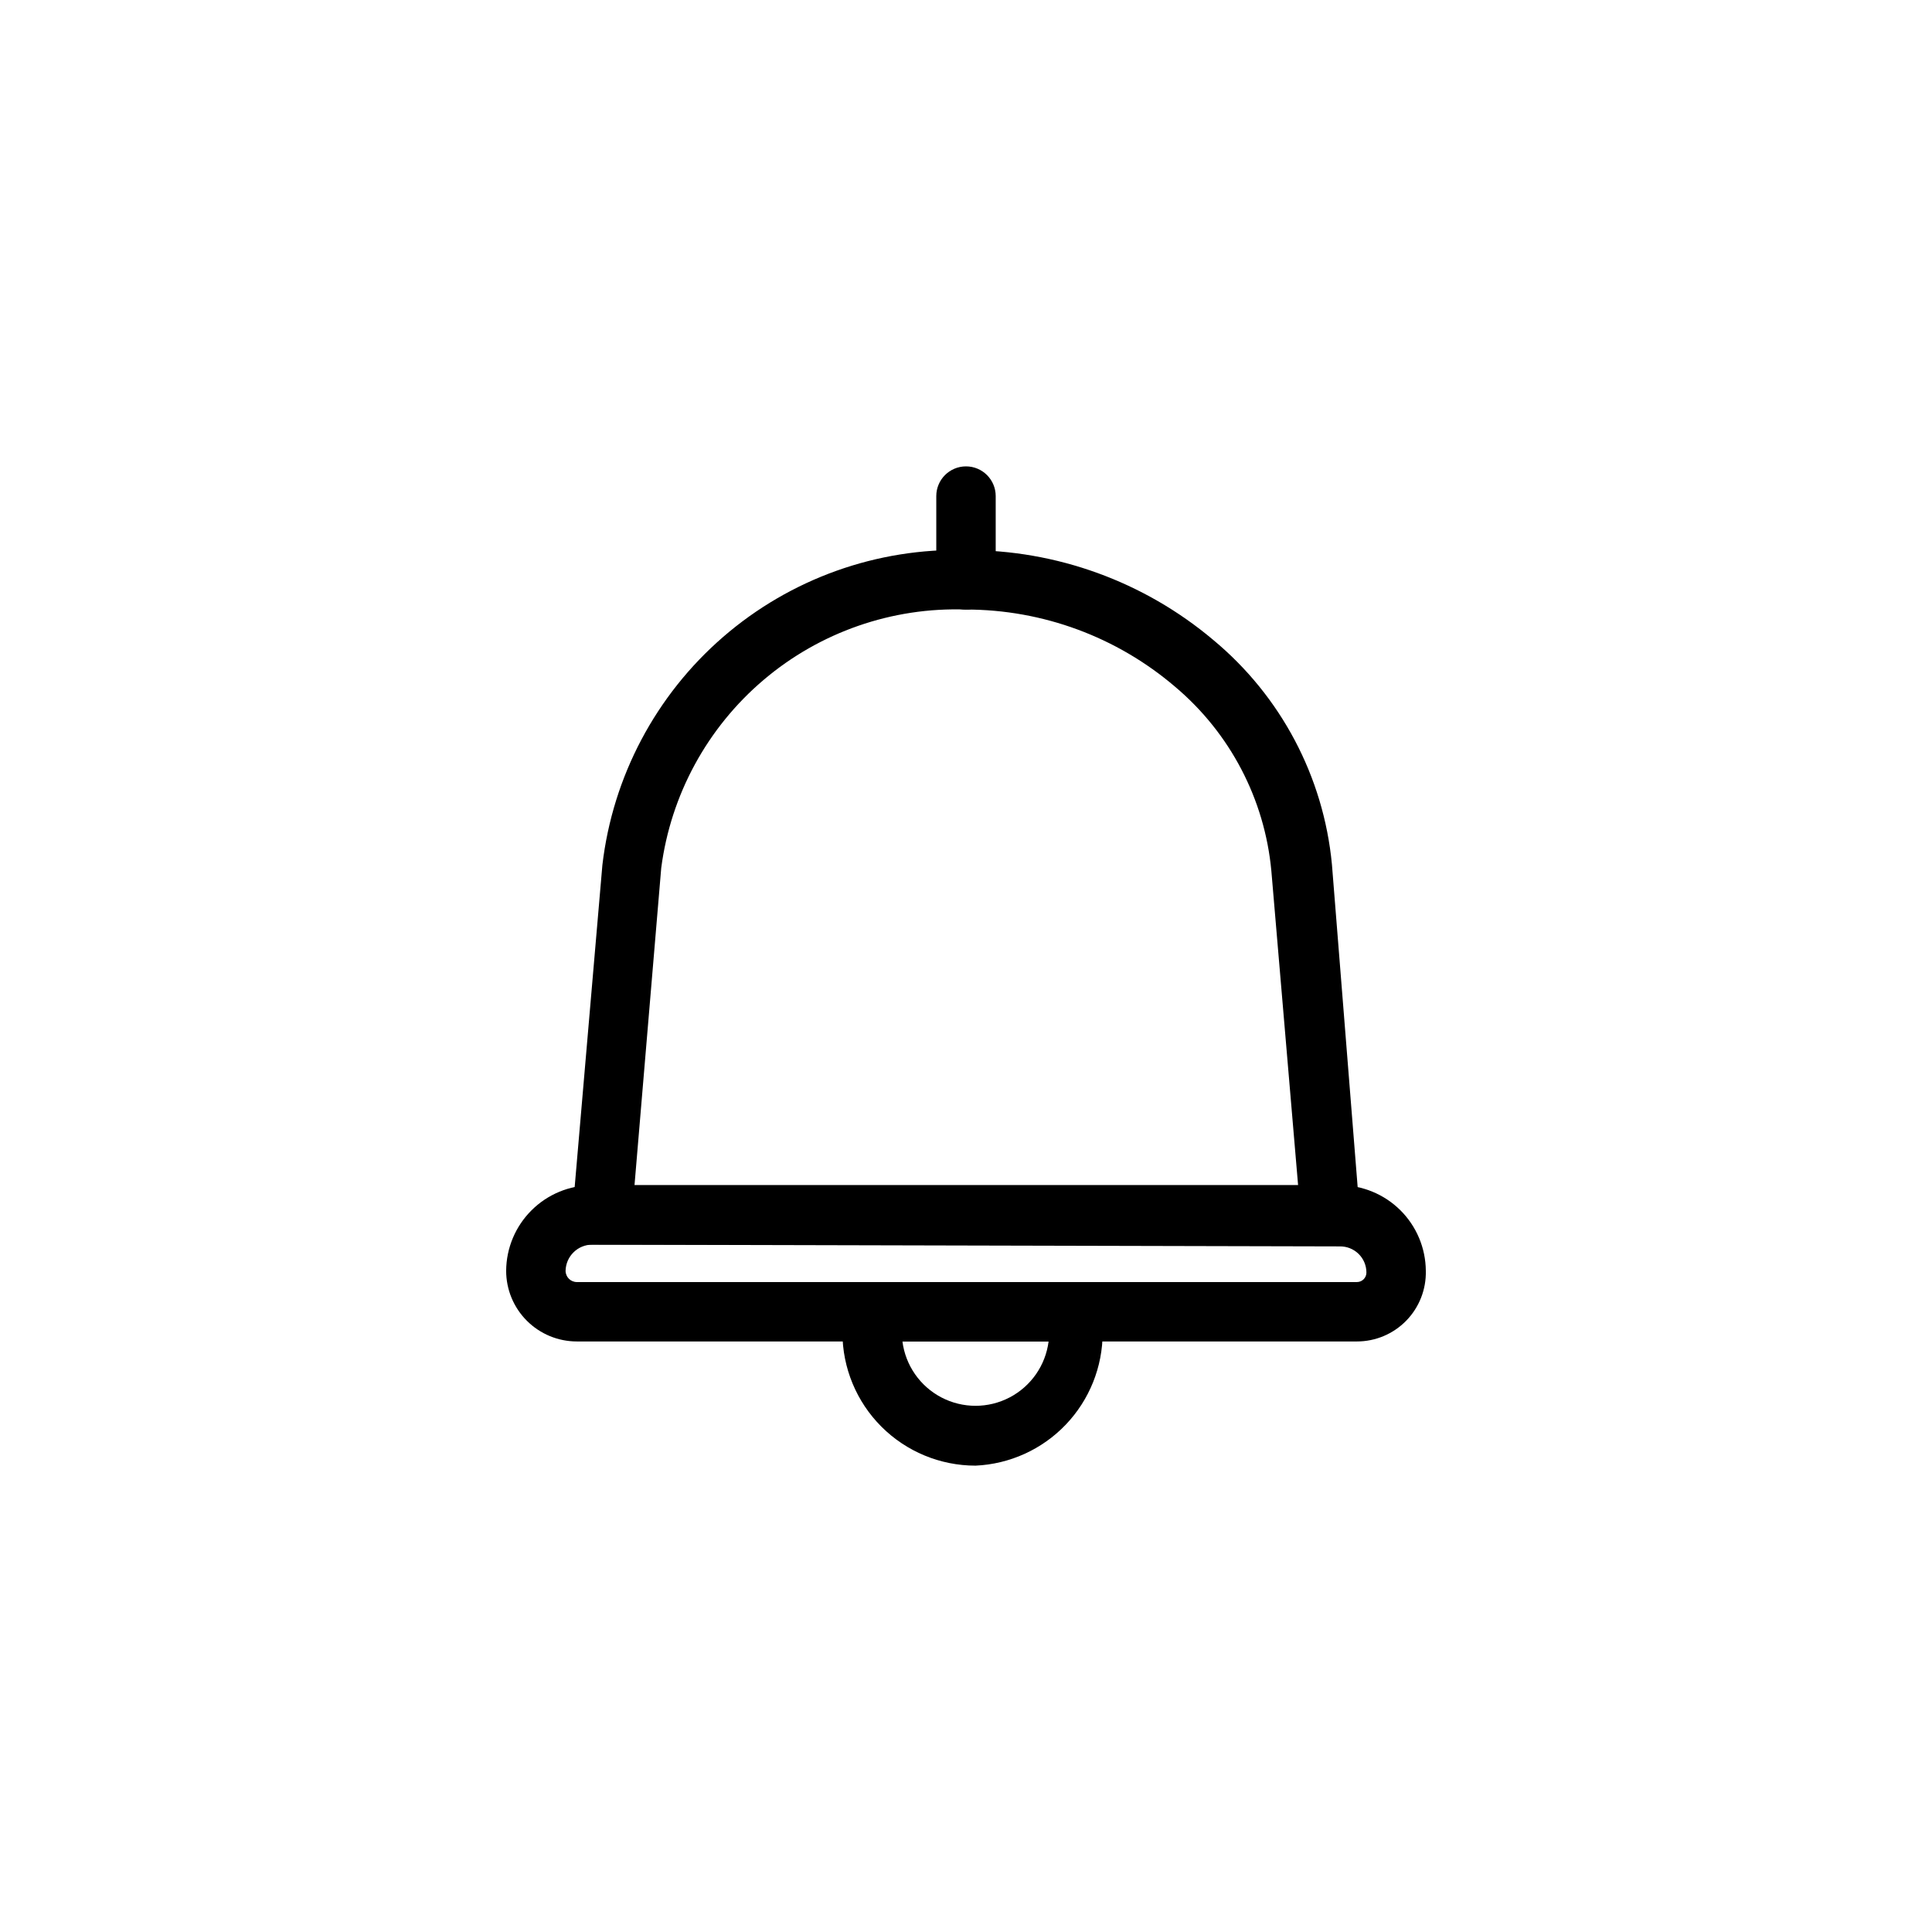 <?xml version="1.0" encoding="UTF-8"?>
<!-- Uploaded to: SVG Find, www.svgrepo.com, Generator: SVG Find Mixer Tools -->
<svg fill="#000000" width="800px" height="800px" version="1.1" viewBox="144 144 512 512" xmlns="http://www.w3.org/2000/svg">
 <g>
  <path d="m402.52 532.41c-9.352 0-18.32-3.715-24.934-10.328-6.617-6.617-10.332-15.586-10.332-24.938-0.254-2.41-0.254-4.836 0-7.242l1.258-6.141h66.441l1.258 6.141h0.004c0.254 2.406 0.254 4.832 0 7.242 0.008 9.086-3.492 17.824-9.77 24.395-6.273 6.57-14.848 10.465-23.926 10.871zm-19.363-32.906c0.809 6.336 4.668 11.875 10.328 14.832 5.664 2.957 12.41 2.957 18.074 0 5.66-2.957 9.52-8.496 10.328-14.832z"/>
  <path d="m505.01 473.84h-210.03l8.66-100.61c2.742-23.43 14.152-44.98 31.984-60.422 17.828-15.441 40.789-23.652 64.371-23.023 23.957-0.086 47.168 8.34 65.492 23.773 17.957 14.891 29.281 36.293 31.488 59.516zm-192.86-15.742 175.86-0.004-7.086-83.285c-1.758-18.988-10.922-36.52-25.504-48.809-15.445-13.203-35.098-20.461-55.418-20.465-19.57-0.676-38.688 5.969-53.621 18.633-14.934 12.664-24.613 30.438-27.148 49.852z"/>
  <path d="m503.59 499.5h-206.72c-4.969 0-9.734-1.973-13.246-5.488-3.516-3.512-5.488-8.277-5.488-13.246 0.039-6.027 2.465-11.793 6.742-16.039 4.273-4.25 10.059-6.633 16.086-6.633h198.06c6.027 0 11.812 2.383 16.09 6.633 4.273 4.246 6.699 10.012 6.742 16.039 0.125 4.926-1.742 9.691-5.18 13.219-3.441 3.531-8.16 5.519-13.086 5.516zm-202.62-25.66c-3.852-0.004-7 3.074-7.086 6.926 0 1.652 1.34 2.992 2.992 2.992h206.72c0.668 0 1.309-0.266 1.781-0.738 0.473-0.473 0.738-1.113 0.738-1.781 0-1.867-0.75-3.652-2.086-4.957-1.332-1.301-3.133-2.012-5-1.973z"/>
  <path d="m400 305.54c-4.348 0-7.875-3.523-7.875-7.871v-22.199c0-4.348 3.527-7.875 7.875-7.875s7.871 3.527 7.871 7.875v22.668c-0.25 4.164-3.703 7.41-7.871 7.402z"/>
 </g>
</svg>